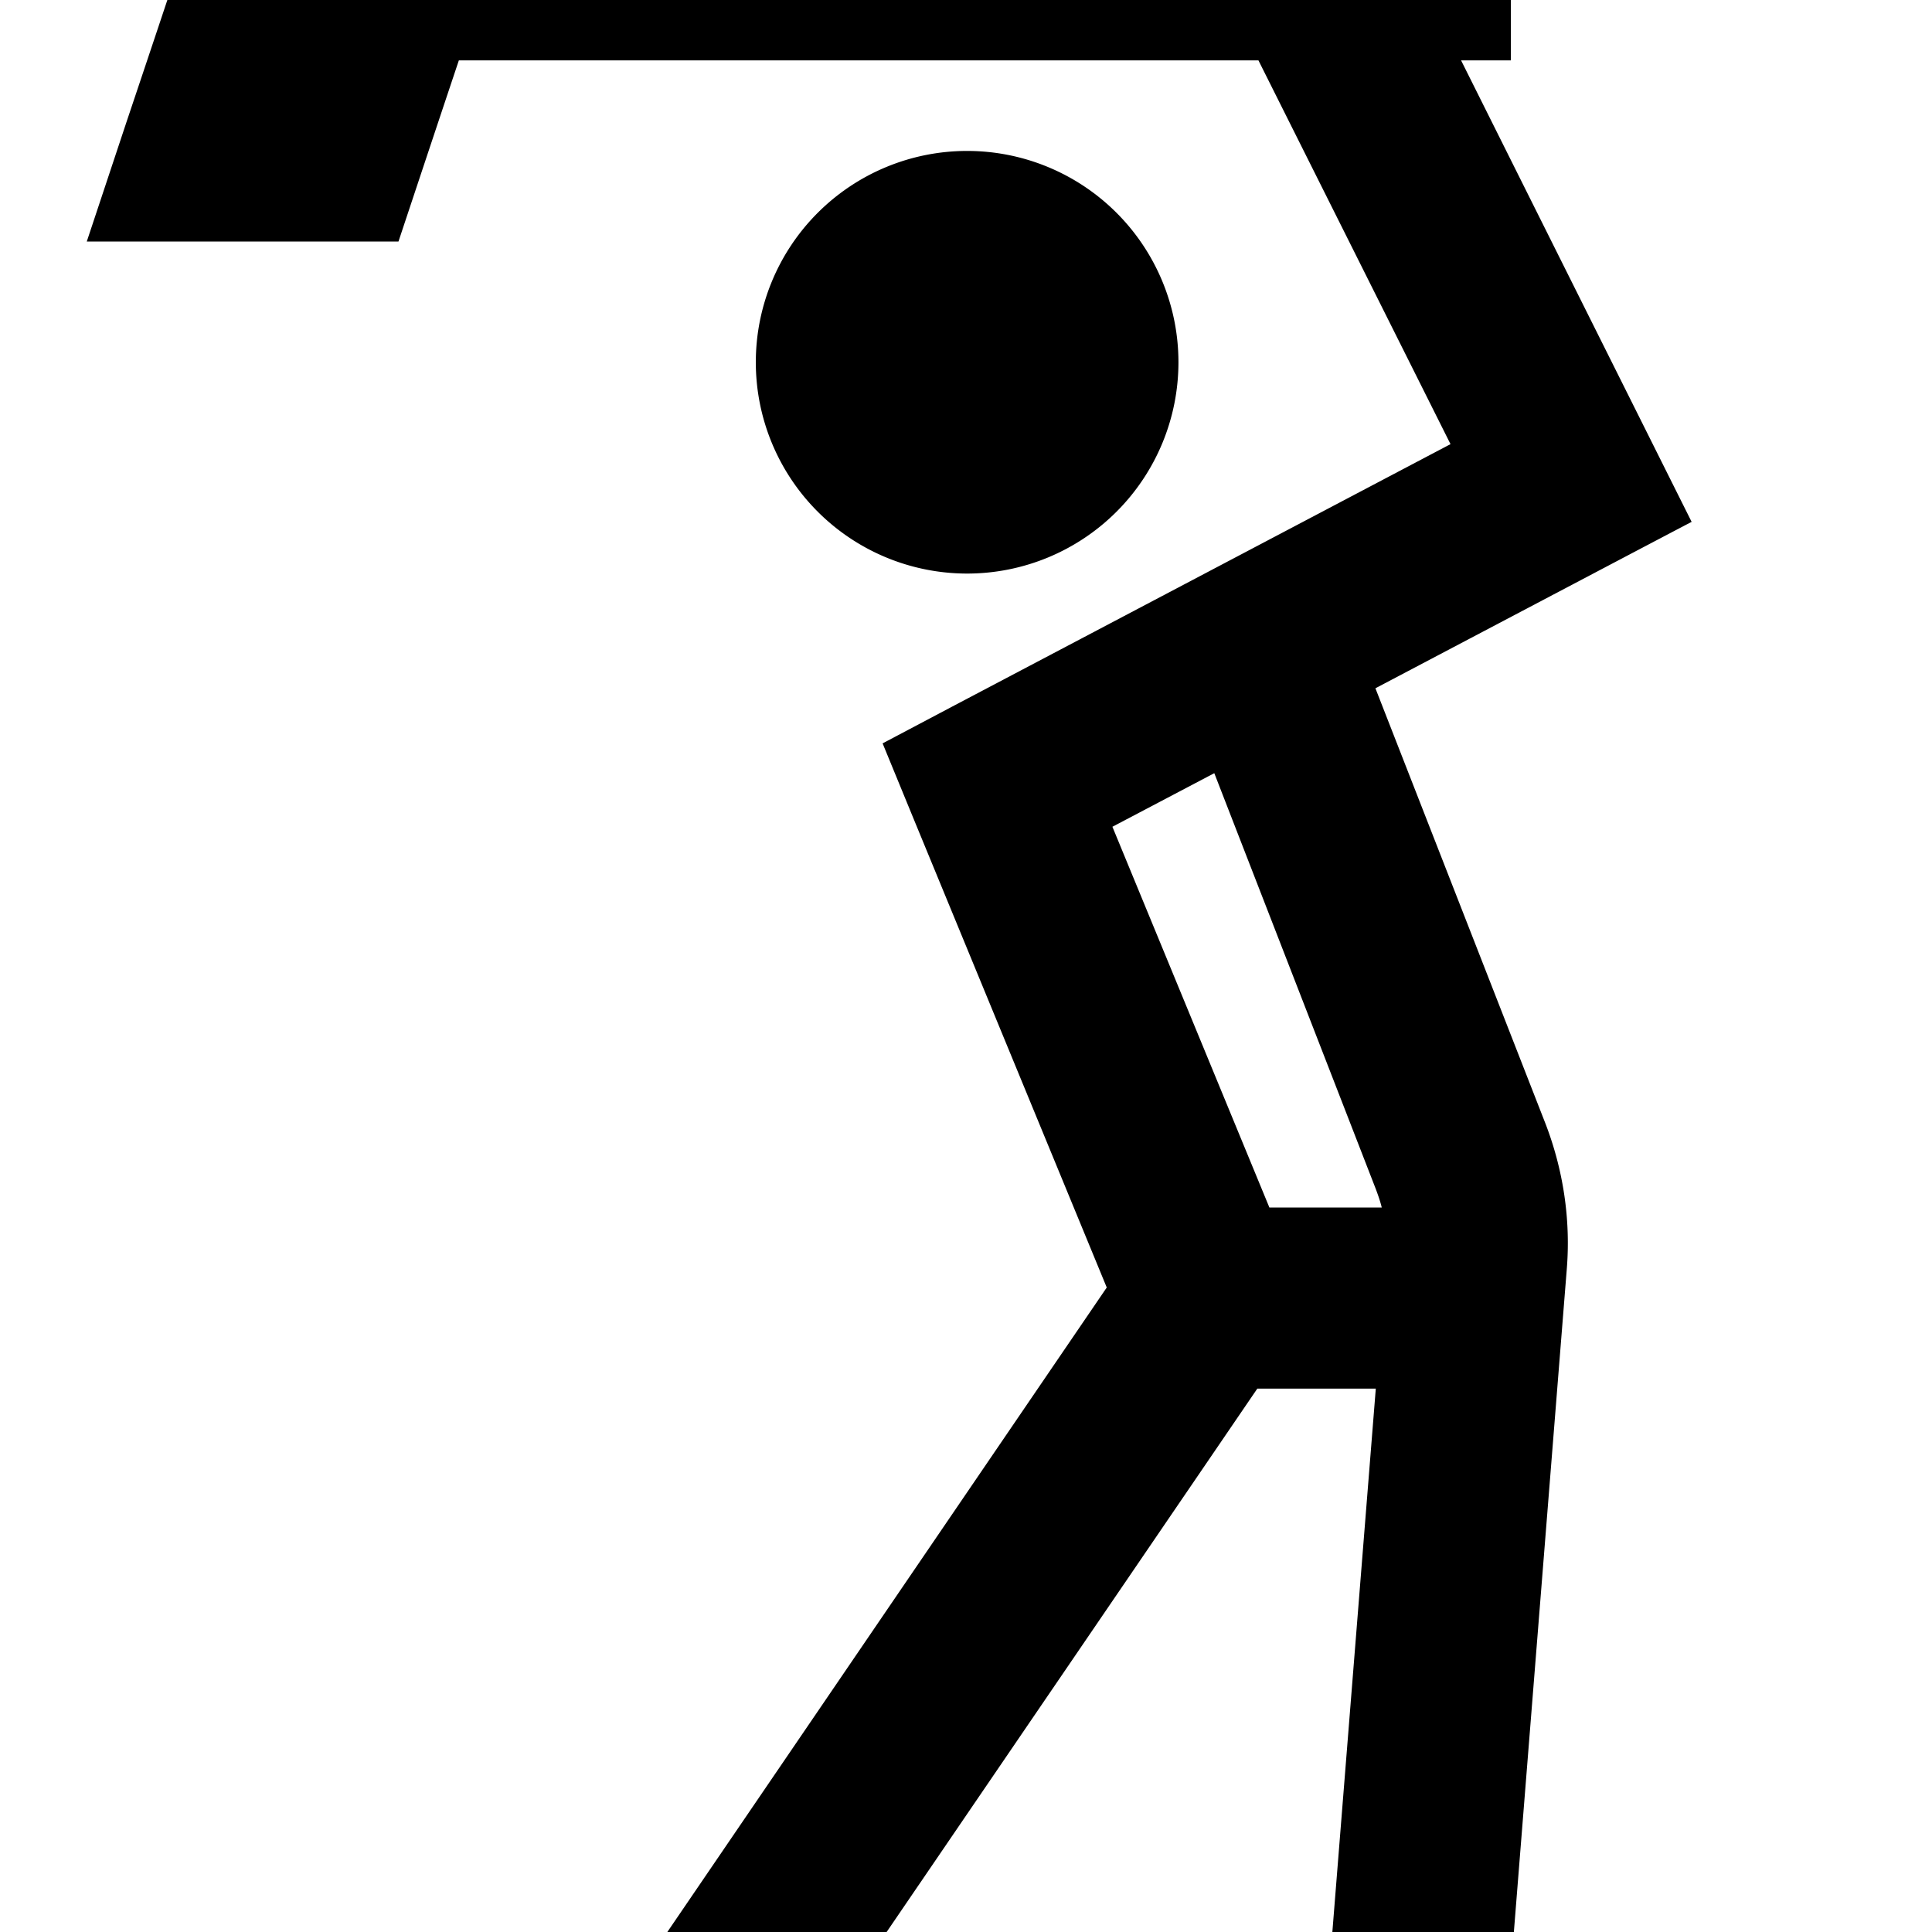 <svg xmlns="http://www.w3.org/2000/svg" viewBox="0 0 512 512"><!--! Font Awesome Pro 7.0.0 by @fontawesome - https://fontawesome.com License - https://fontawesome.com/license (Commercial License) Copyright 2025 Fonticons, Inc. --><path fill="currentColor" d="M72.3-32L55-32c-1.9 5.7-9 27.2-21.5 64.4L23 64 105.6 64c2.8-8.4 8.1-24.4 16-48l211.9 0 50.9 101.7-131.2 69.1-19.3 10.2 8.3 20.2 51.1 124-112.7 165.3-13.5 19.8 39.7 27 13.5-19.8 112.9-165.5 31.4 0-12 150.1-1.9 23.9 47.8 3.8 1.9-23.9 14.8-185.4c1.1-13.2-.9-26.5-5.7-38.9L364.5 182.4c49-25.8 76.9-40.5 83.8-44.1-.3-.6-20.7-41.4-61.1-122.3l13.2 0 0-48-328 0zM366.2 320l-29.8 0-41.6-100.9 27-14.2 42.8 110.2c.6 1.6 1.2 3.3 1.6 5zM256.3 152a56 56 0 1 0 0-112 56 56 0 1 0 0 112z"/></svg>